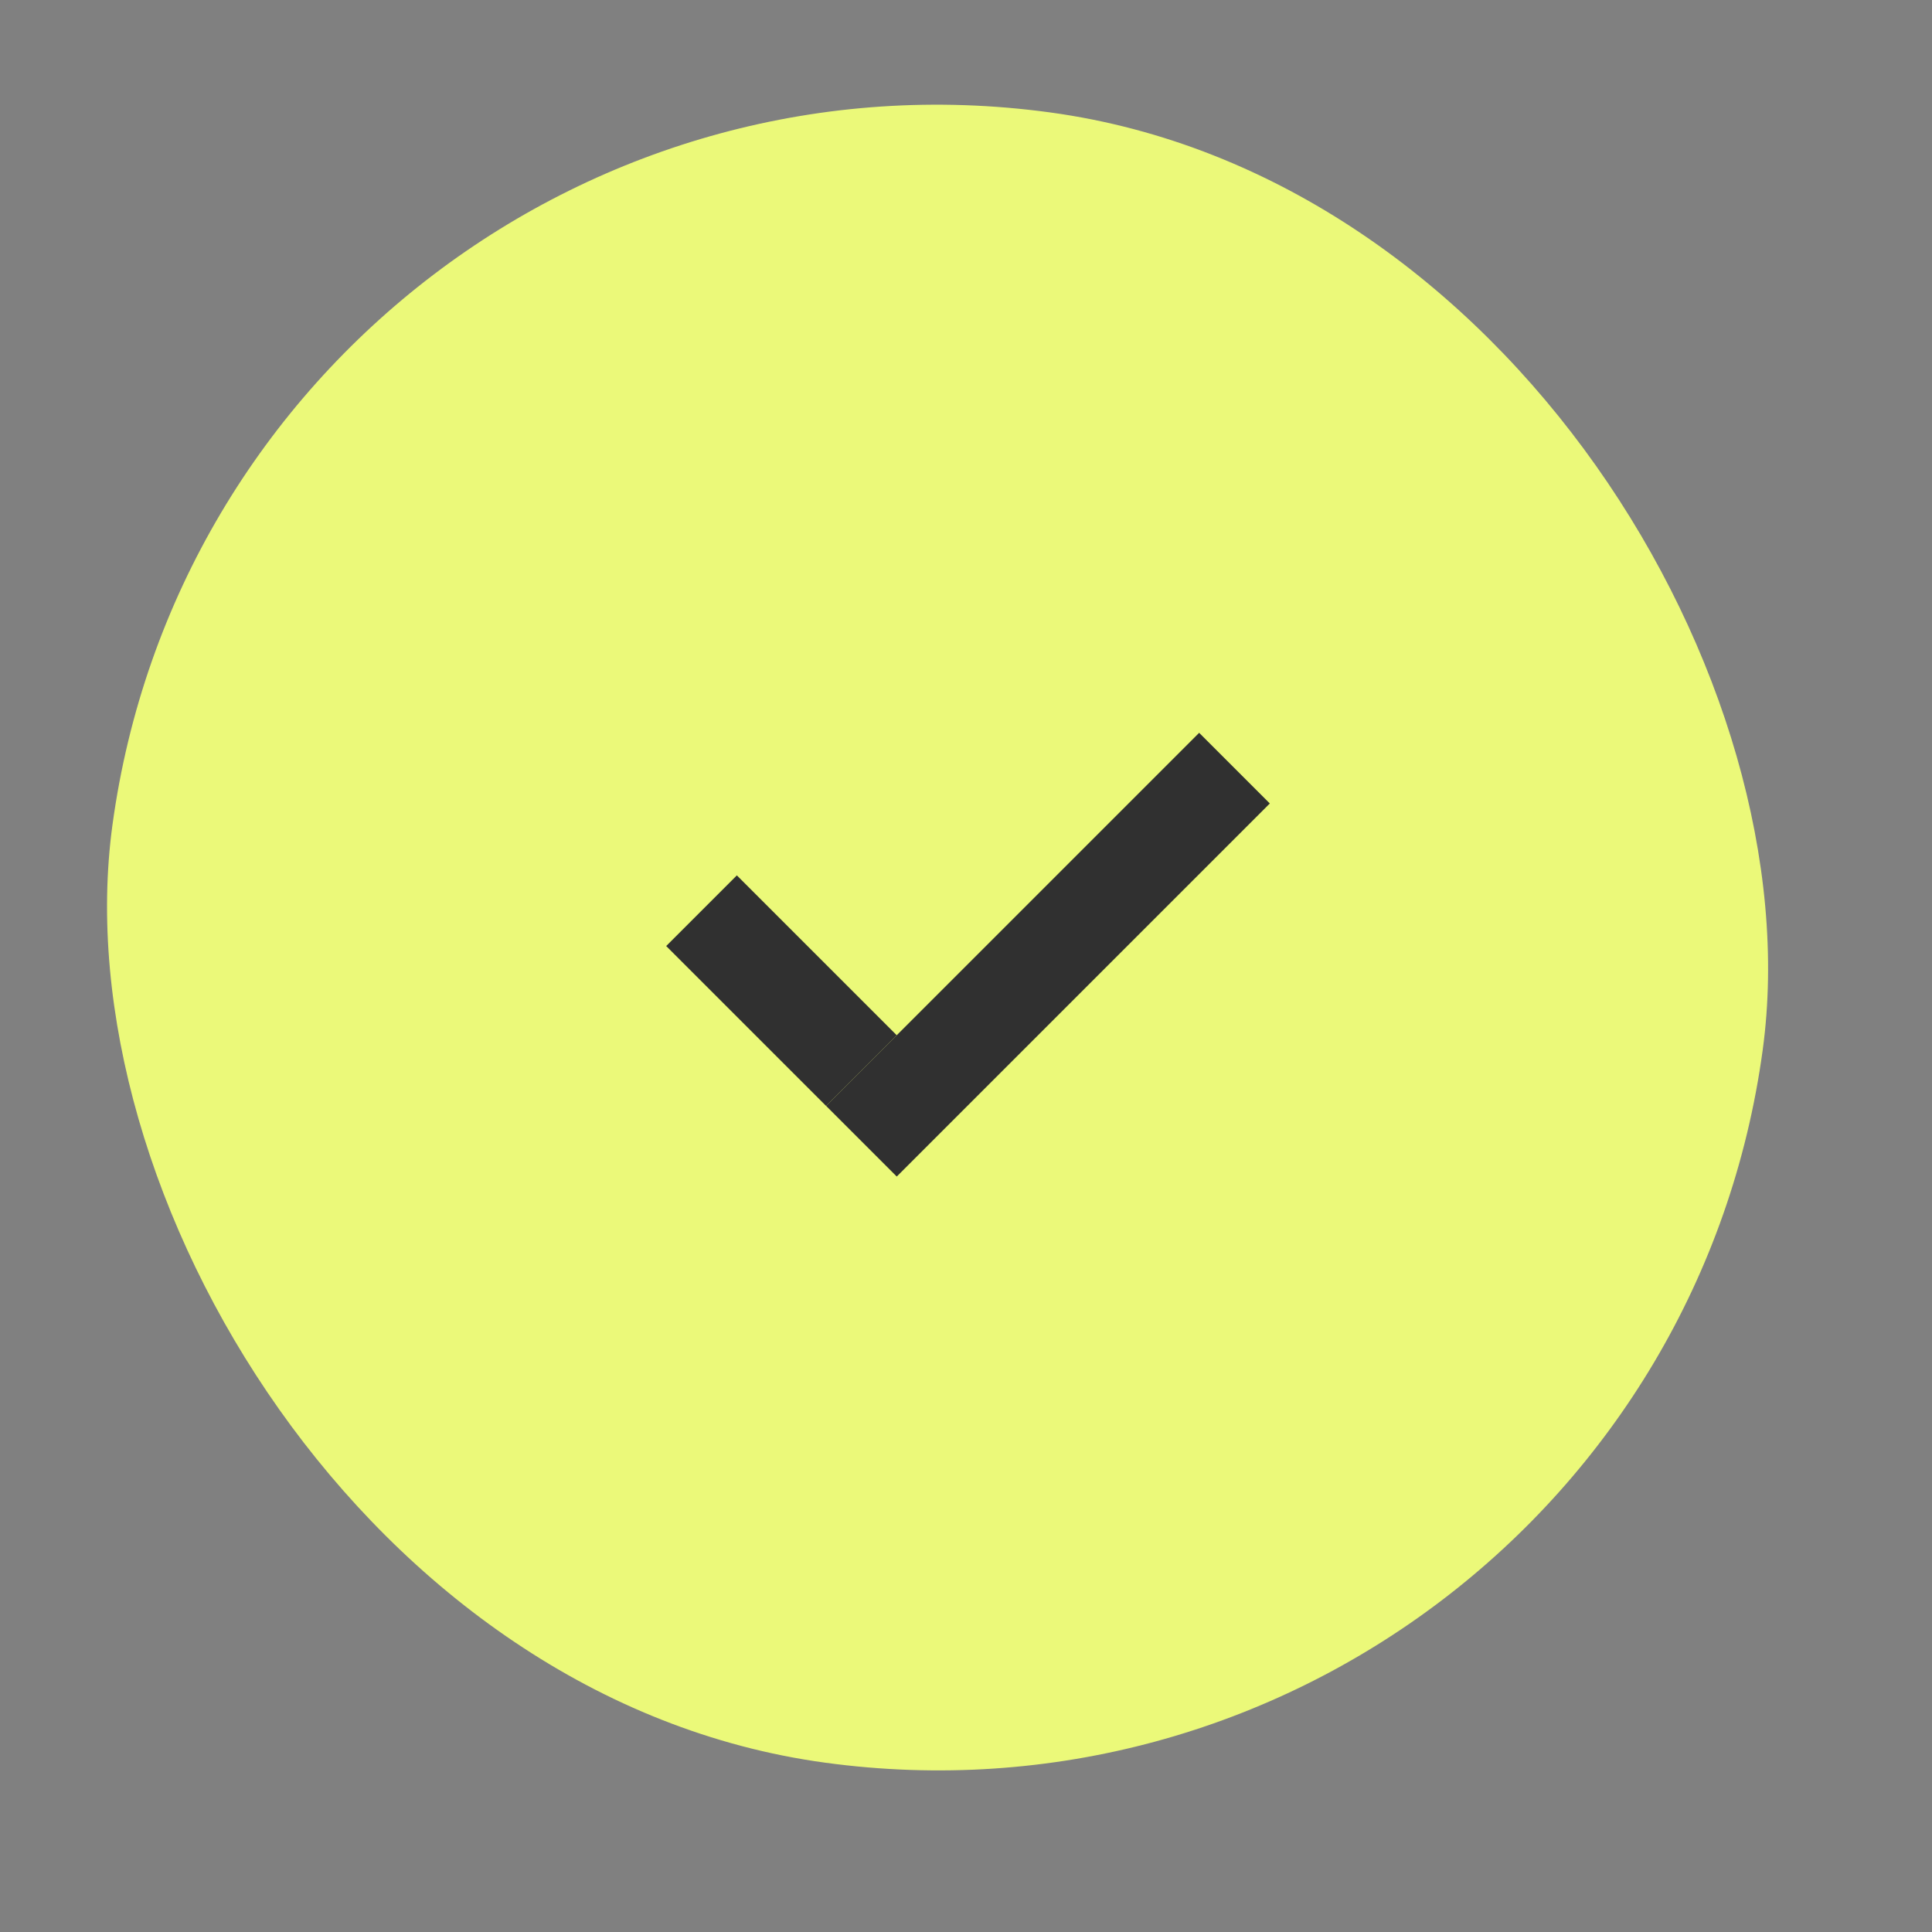 <?xml version="1.0" encoding="UTF-8"?> <svg xmlns="http://www.w3.org/2000/svg" width="29" height="29" viewBox="0 0 29 29" fill="none"><rect x="0" y="0" width="29" height="29" fill="#808080" stroke="none"/><rect x="3.375" width="25" height="25" rx="12.5" transform="rotate(7.758 3.375 0)" fill="#EBF979"></rect><line x1="10.53" y1="13.67" x2="12.93" y2="16.07" stroke="#303030" stroke-width="1.5"></line><line x1="18.53" y1="11.53" x2="12.93" y2="17.13" stroke="#303030" stroke-width="1.5"></line></svg> 